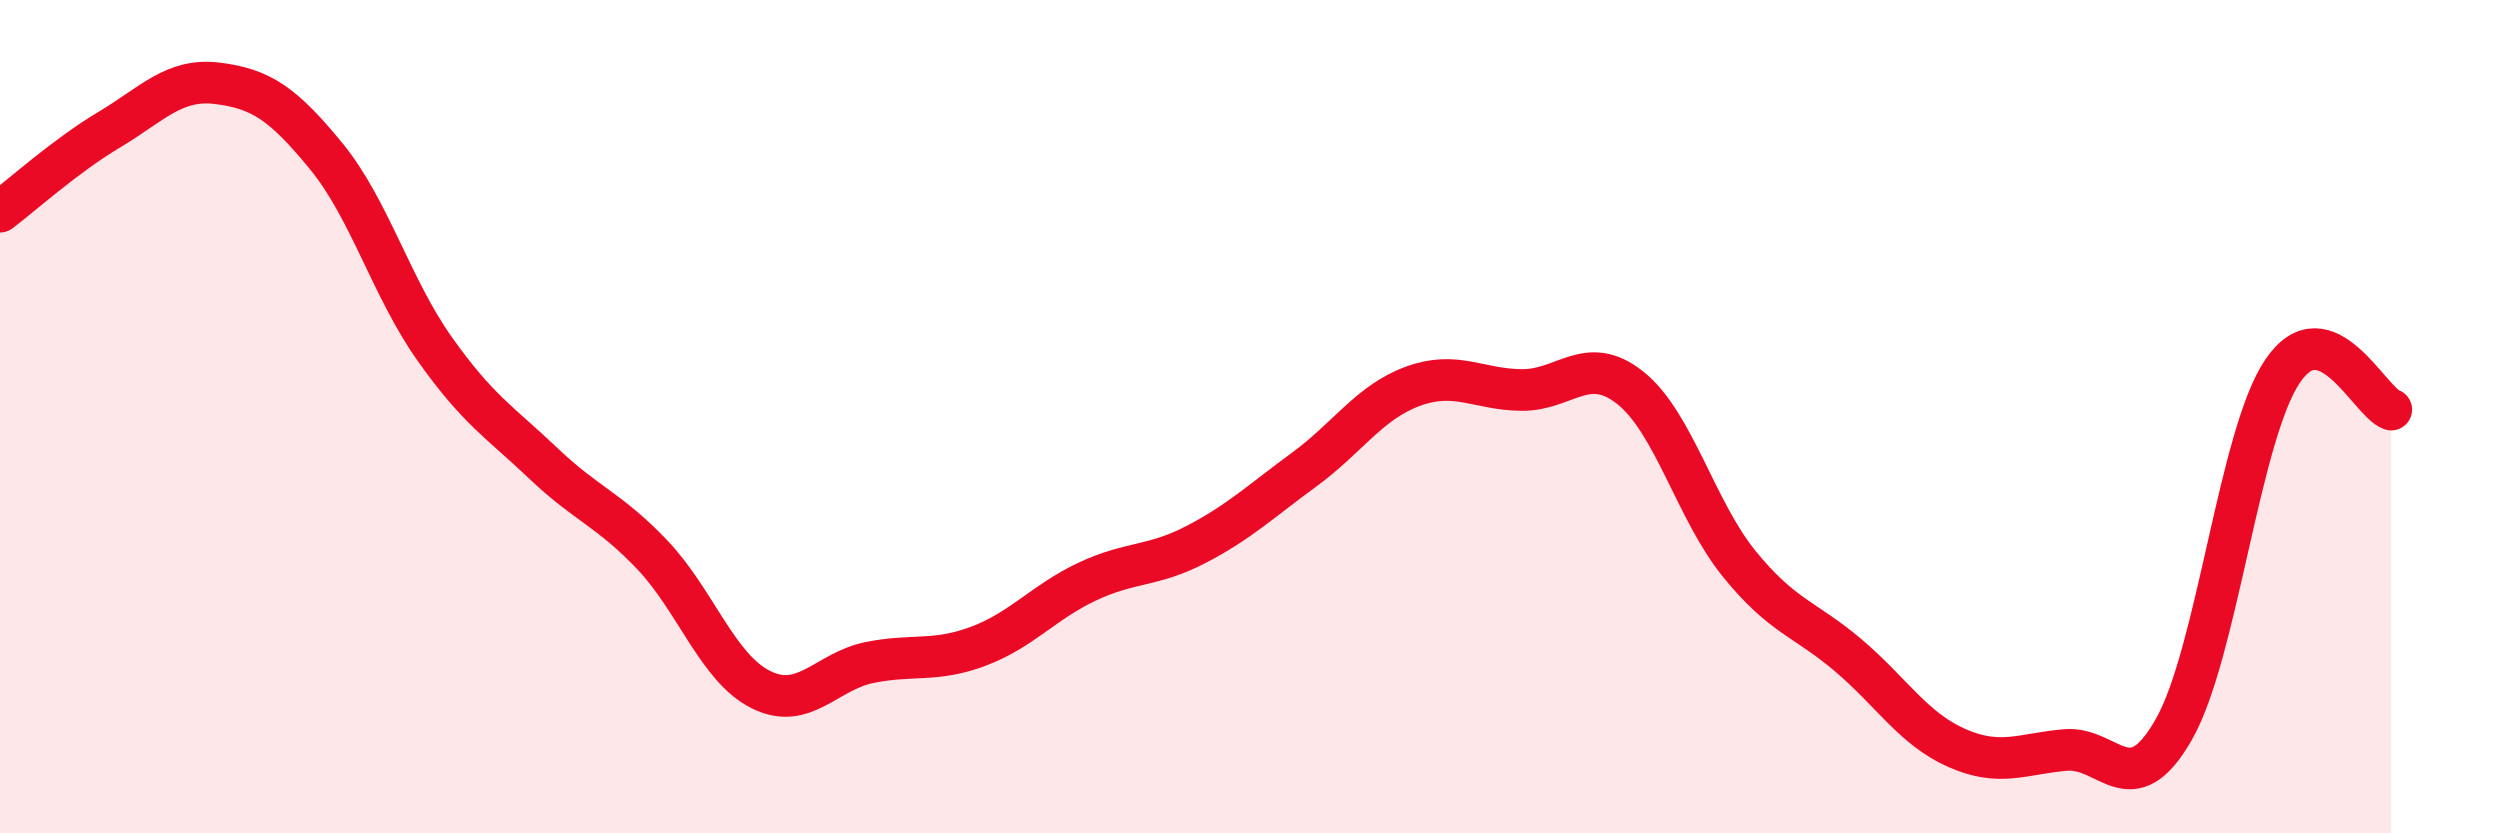 
    <svg width="60" height="20" viewBox="0 0 60 20" xmlns="http://www.w3.org/2000/svg">
      <path
        d="M 0,5.08 C 0.52,4.69 1.57,3.74 2.61,3.12 C 3.65,2.5 4.18,1.87 5.22,2 C 6.26,2.13 6.79,2.48 7.83,3.75 C 8.87,5.02 9.39,6.9 10.43,8.37 C 11.47,9.84 12,10.13 13.04,11.12 C 14.08,12.11 14.61,12.22 15.65,13.31 C 16.69,14.4 17.22,16.03 18.26,16.55 C 19.3,17.07 19.83,16.11 20.87,15.9 C 21.91,15.69 22.44,15.9 23.48,15.51 C 24.52,15.12 25.05,14.45 26.09,13.96 C 27.13,13.47 27.66,13.61 28.7,13.07 C 29.74,12.53 30.26,12.03 31.3,11.27 C 32.34,10.51 32.87,9.65 33.91,9.27 C 34.95,8.89 35.48,9.35 36.52,9.36 C 37.56,9.37 38.09,8.48 39.13,9.31 C 40.17,10.14 40.7,12.25 41.74,13.53 C 42.78,14.81 43.31,14.84 44.35,15.72 C 45.39,16.6 45.92,17.49 46.96,17.95 C 48,18.41 48.53,18.09 49.57,18 C 50.61,17.91 51.13,19.33 52.17,17.51 C 53.21,15.69 53.74,10.45 54.78,8.91 C 55.82,7.37 56.87,9.65 57.39,9.83L57.39 20L0 20Z"
        fill="#EB0A25"
        opacity="0.1"
        stroke-linecap="round"
        stroke-linejoin="round"
      />
      <path
        d="M 0,5.08 C 0.52,4.69 1.57,3.74 2.61,3.12 C 3.65,2.5 4.18,1.87 5.22,2 C 6.26,2.13 6.79,2.48 7.83,3.75 C 8.87,5.02 9.39,6.9 10.43,8.37 C 11.47,9.84 12,10.13 13.04,11.12 C 14.08,12.11 14.61,12.22 15.65,13.31 C 16.69,14.4 17.22,16.03 18.26,16.55 C 19.3,17.07 19.83,16.11 20.87,15.9 C 21.91,15.69 22.44,15.9 23.48,15.51 C 24.52,15.12 25.05,14.45 26.09,13.96 C 27.13,13.47 27.66,13.61 28.7,13.07 C 29.74,12.53 30.26,12.03 31.3,11.27 C 32.34,10.51 32.87,9.65 33.91,9.27 C 34.95,8.89 35.48,9.35 36.52,9.36 C 37.56,9.37 38.09,8.48 39.13,9.31 C 40.17,10.14 40.7,12.25 41.74,13.53 C 42.78,14.81 43.31,14.84 44.35,15.72 C 45.39,16.6 45.92,17.49 46.96,17.95 C 48,18.41 48.53,18.09 49.57,18 C 50.61,17.91 51.13,19.33 52.17,17.51 C 53.21,15.69 53.74,10.45 54.78,8.91 C 55.82,7.37 56.87,9.65 57.39,9.83"
        stroke="#EB0A25"
        stroke-width="1"
        fill="none"
        stroke-linecap="round"
        stroke-linejoin="round"
      />
    </svg>
  